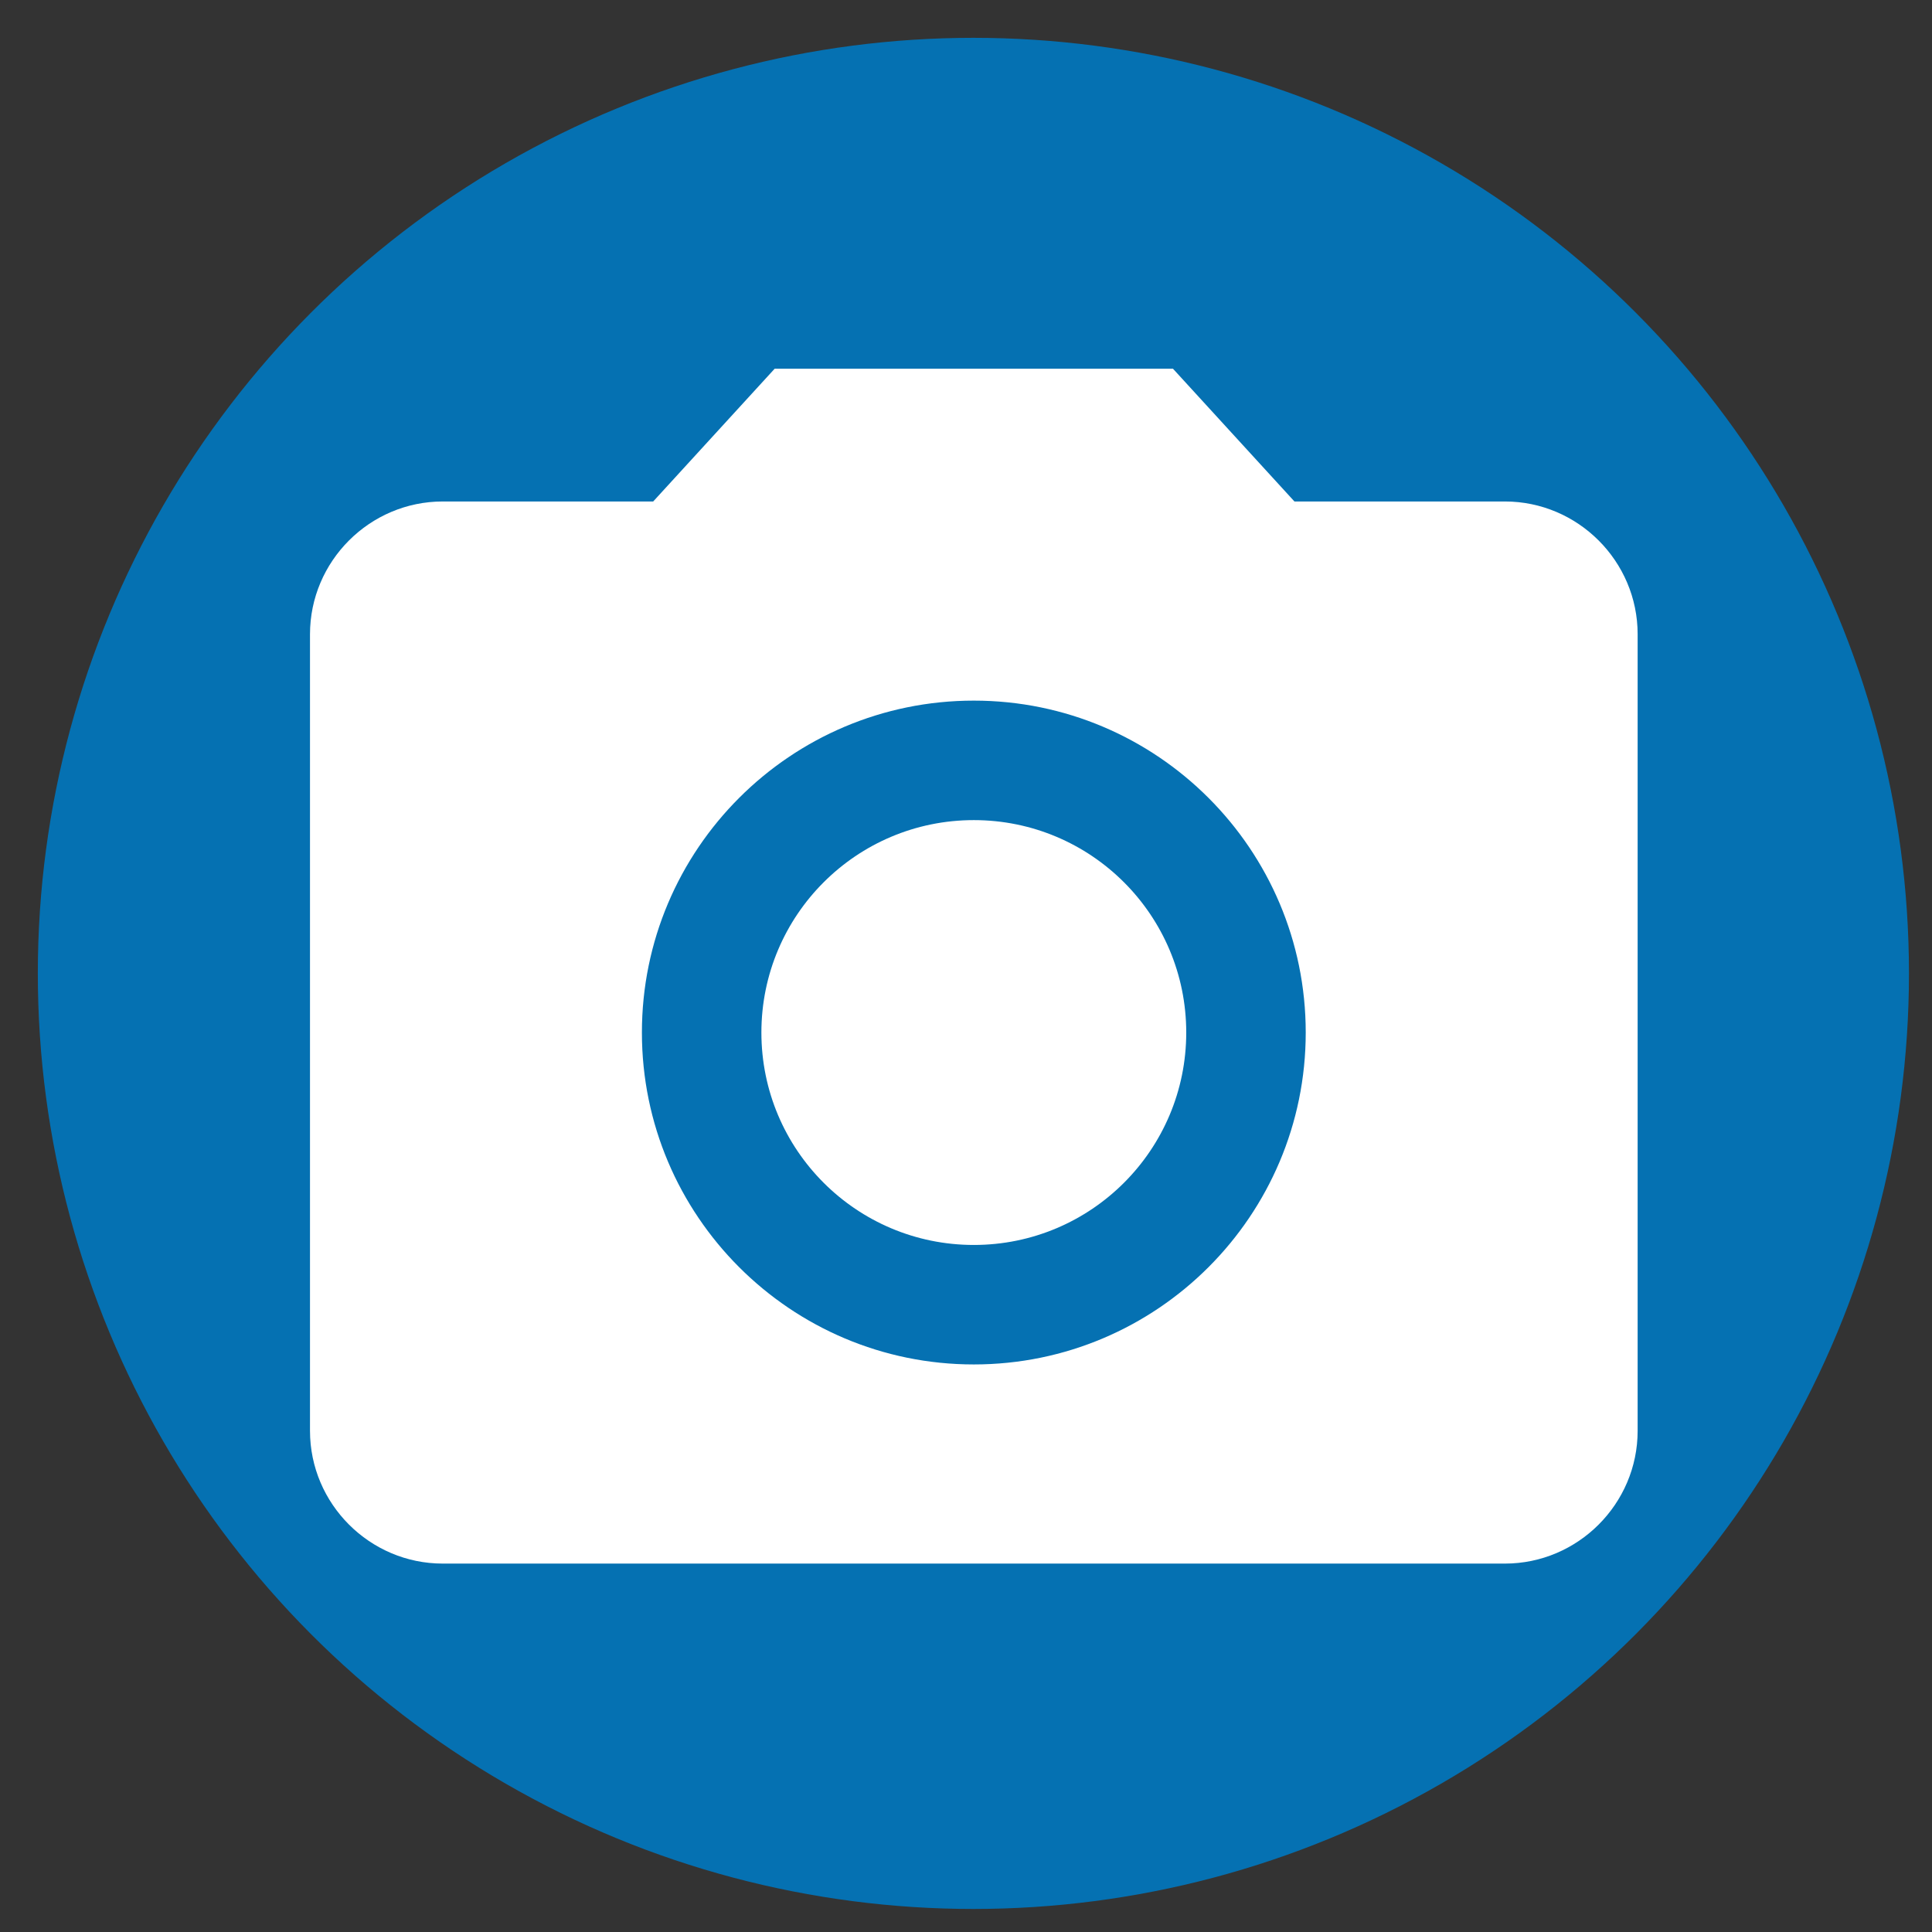 <?xml version="1.0" encoding="UTF-8" standalone="no"?>
<!DOCTYPE svg PUBLIC "-//W3C//DTD SVG 1.1//EN" "http://www.w3.org/Graphics/SVG/1.1/DTD/svg11.dtd">
<svg width="100%" height="100%" viewBox="0 0 64 64" version="1.1" xmlns="http://www.w3.org/2000/svg" xmlns:xlink="http://www.w3.org/1999/xlink" xml:space="preserve" xmlns:serif="http://www.serif.com/" style="fill-rule:evenodd;clip-rule:evenodd;stroke-linejoin:round;stroke-miterlimit:2;">
    <rect x="0" y="0" width="64" height="64" fill="#333333" stroke="none"/>
    <g transform="matrix(1.008,0,0,1.008,-1.019,-1.019)">
        <circle cx="33" cy="33" r="30.746" style="fill:rgb(5,113,178);"/>
    </g>
    <g id="pictos-photos" transform="matrix(2.199,0,0,2.199,5.871,7.816)">
        <circle cx="12" cy="12" r="3.2" style="fill:white;"/>
        <path d="M9,2L7.17,4L4,4C2.9,4 2,4.9 2,6L2,18C2,19.1 2.9,20 4,20L20,20C21.1,20 22,19.1 22,18L22,6C22,4.9 21.1,4 20,4L16.83,4L15,2L9,2ZM12,17C9.24,17 7,14.76 7,12C7,9.24 9.24,7 12,7C14.76,7 17,9.24 17,12C17,14.76 14.76,17 12,17Z" style="fill:white;fill-rule:nonzero;"/>
    </g>
</svg>
